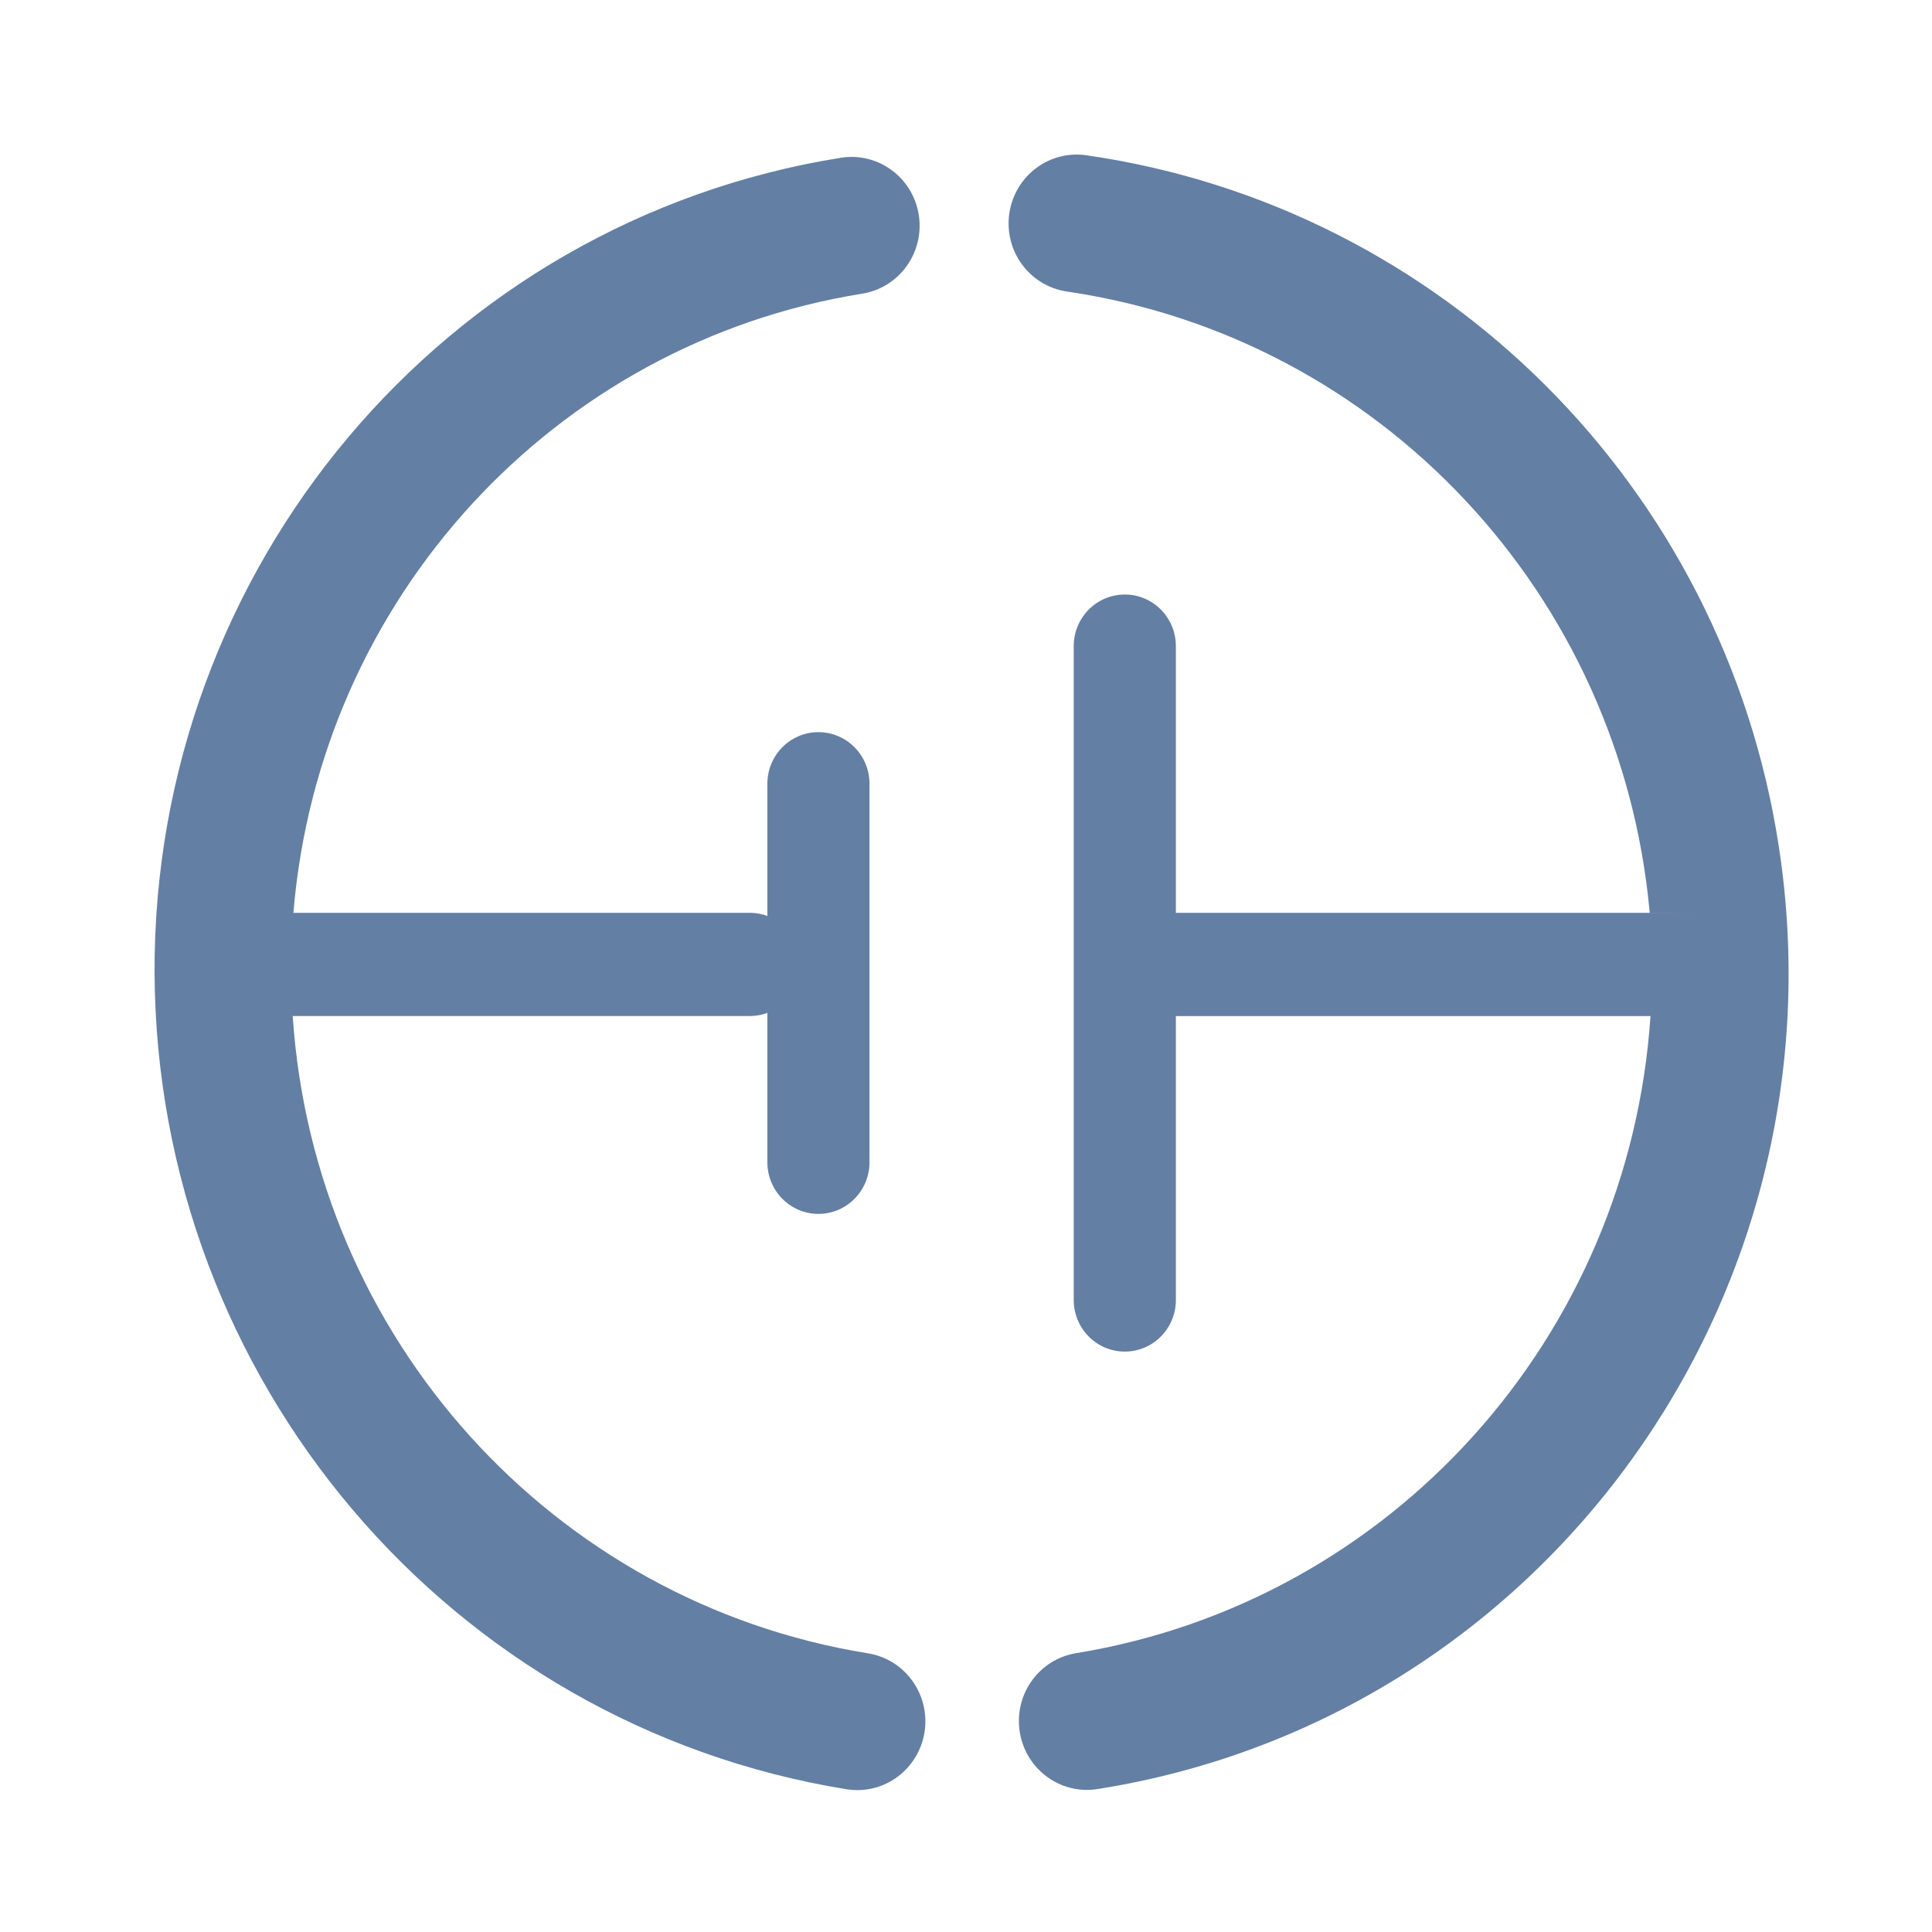 <?xml version="1.0" encoding="UTF-8"?>
<svg width="100px" height="100px" viewBox="0 0 100 100" version="1.1" xmlns="http://www.w3.org/2000/svg" xmlns:xlink="http://www.w3.org/1999/xlink">
    <title>huawei-mini-supercharge-max-25w-protection-pc-1</title>
    <g id="页面-1" stroke="none" stroke-width="1" fill="none" fill-rule="evenodd">
        <g id="保护备份" transform="translate(-350, -510)">
            <g id="huawei-mini-supercharge-max-25w-protection-pc-1" transform="translate(350, 510)">
                <rect id="矩形" x="0" y="0" width="100" height="100"></rect>
                <path d="M43.545,8.162 C45.469,7.866 47.266,9.202 47.559,11.147 C47.852,13.092 46.529,14.908 44.605,15.204 C28.672,17.769 16.528,30.996 15.187,47.247 L15.187,47.247 L38.837,47.247 C39.138,47.25 39.436,47.305 39.719,47.41 L39.719,47.41 L39.719,40.567 C39.719,39.092 40.901,37.896 42.362,37.896 C43.821,37.896 45.005,39.092 45.005,40.567 L45.005,40.567 L45.005,60.159 C45.005,61.634 43.821,62.831 42.362,62.831 C40.901,62.831 39.719,61.634 39.719,60.159 L39.719,60.159 L39.719,52.426 C39.436,52.532 39.138,52.587 38.837,52.589 L38.837,52.589 L11.523,52.589 L11.523,52.589 L11.334,52.582 L11.525,52.59 L15.151,52.59 C16.257,69.247 28.597,82.927 44.906,85.573 L44.906,85.573 C46.624,85.839 47.895,87.332 47.897,89.09 C47.899,91.057 46.323,92.654 44.377,92.656 C44.196,92.656 44.017,92.641 43.838,92.615 C23.273,89.292 8.108,71.413 8,50.364 C7.918,29.383 22.977,11.473 43.477,8.173 C43.499,8.169 43.522,8.165 43.545,8.162 Z M52.246,11.021 C52.543,9.077 54.341,7.743 56.265,8.042 L56.265,8.042 C74.669,10.707 89.196,25.202 92.065,43.769 C95.668,67.097 79.881,88.961 56.801,92.603 C54.877,92.904 53.077,91.572 52.779,89.627 C52.482,87.682 53.801,85.862 55.724,85.564 C72.008,82.893 84.319,69.227 85.429,52.592 L85.429,52.592 L60.863,52.592 L60.863,67.287 C60.863,68.762 59.68,69.958 58.22,69.958 C56.76,69.958 55.576,68.762 55.576,67.287 L55.576,67.287 L55.576,33.443 C55.576,31.968 56.76,30.772 58.22,30.772 C59.68,30.772 60.863,31.968 60.863,33.443 L60.863,33.443 L60.863,47.247 L86.415,47.247 C86.92,47.247 87.392,47.39 87.793,47.639 L87.924,47.725 C87.538,47.453 87.078,47.282 86.58,47.251 L86.413,47.246 L85.389,47.246 C83.907,30.785 71.46,17.495 55.279,15.098 C55.251,15.093 55.222,15.089 55.193,15.085 C53.269,14.785 51.949,12.966 52.246,11.021 Z" id="形状结合" fill="#647FA4"></path>
            </g>
        </g>
    </g>
</svg>
